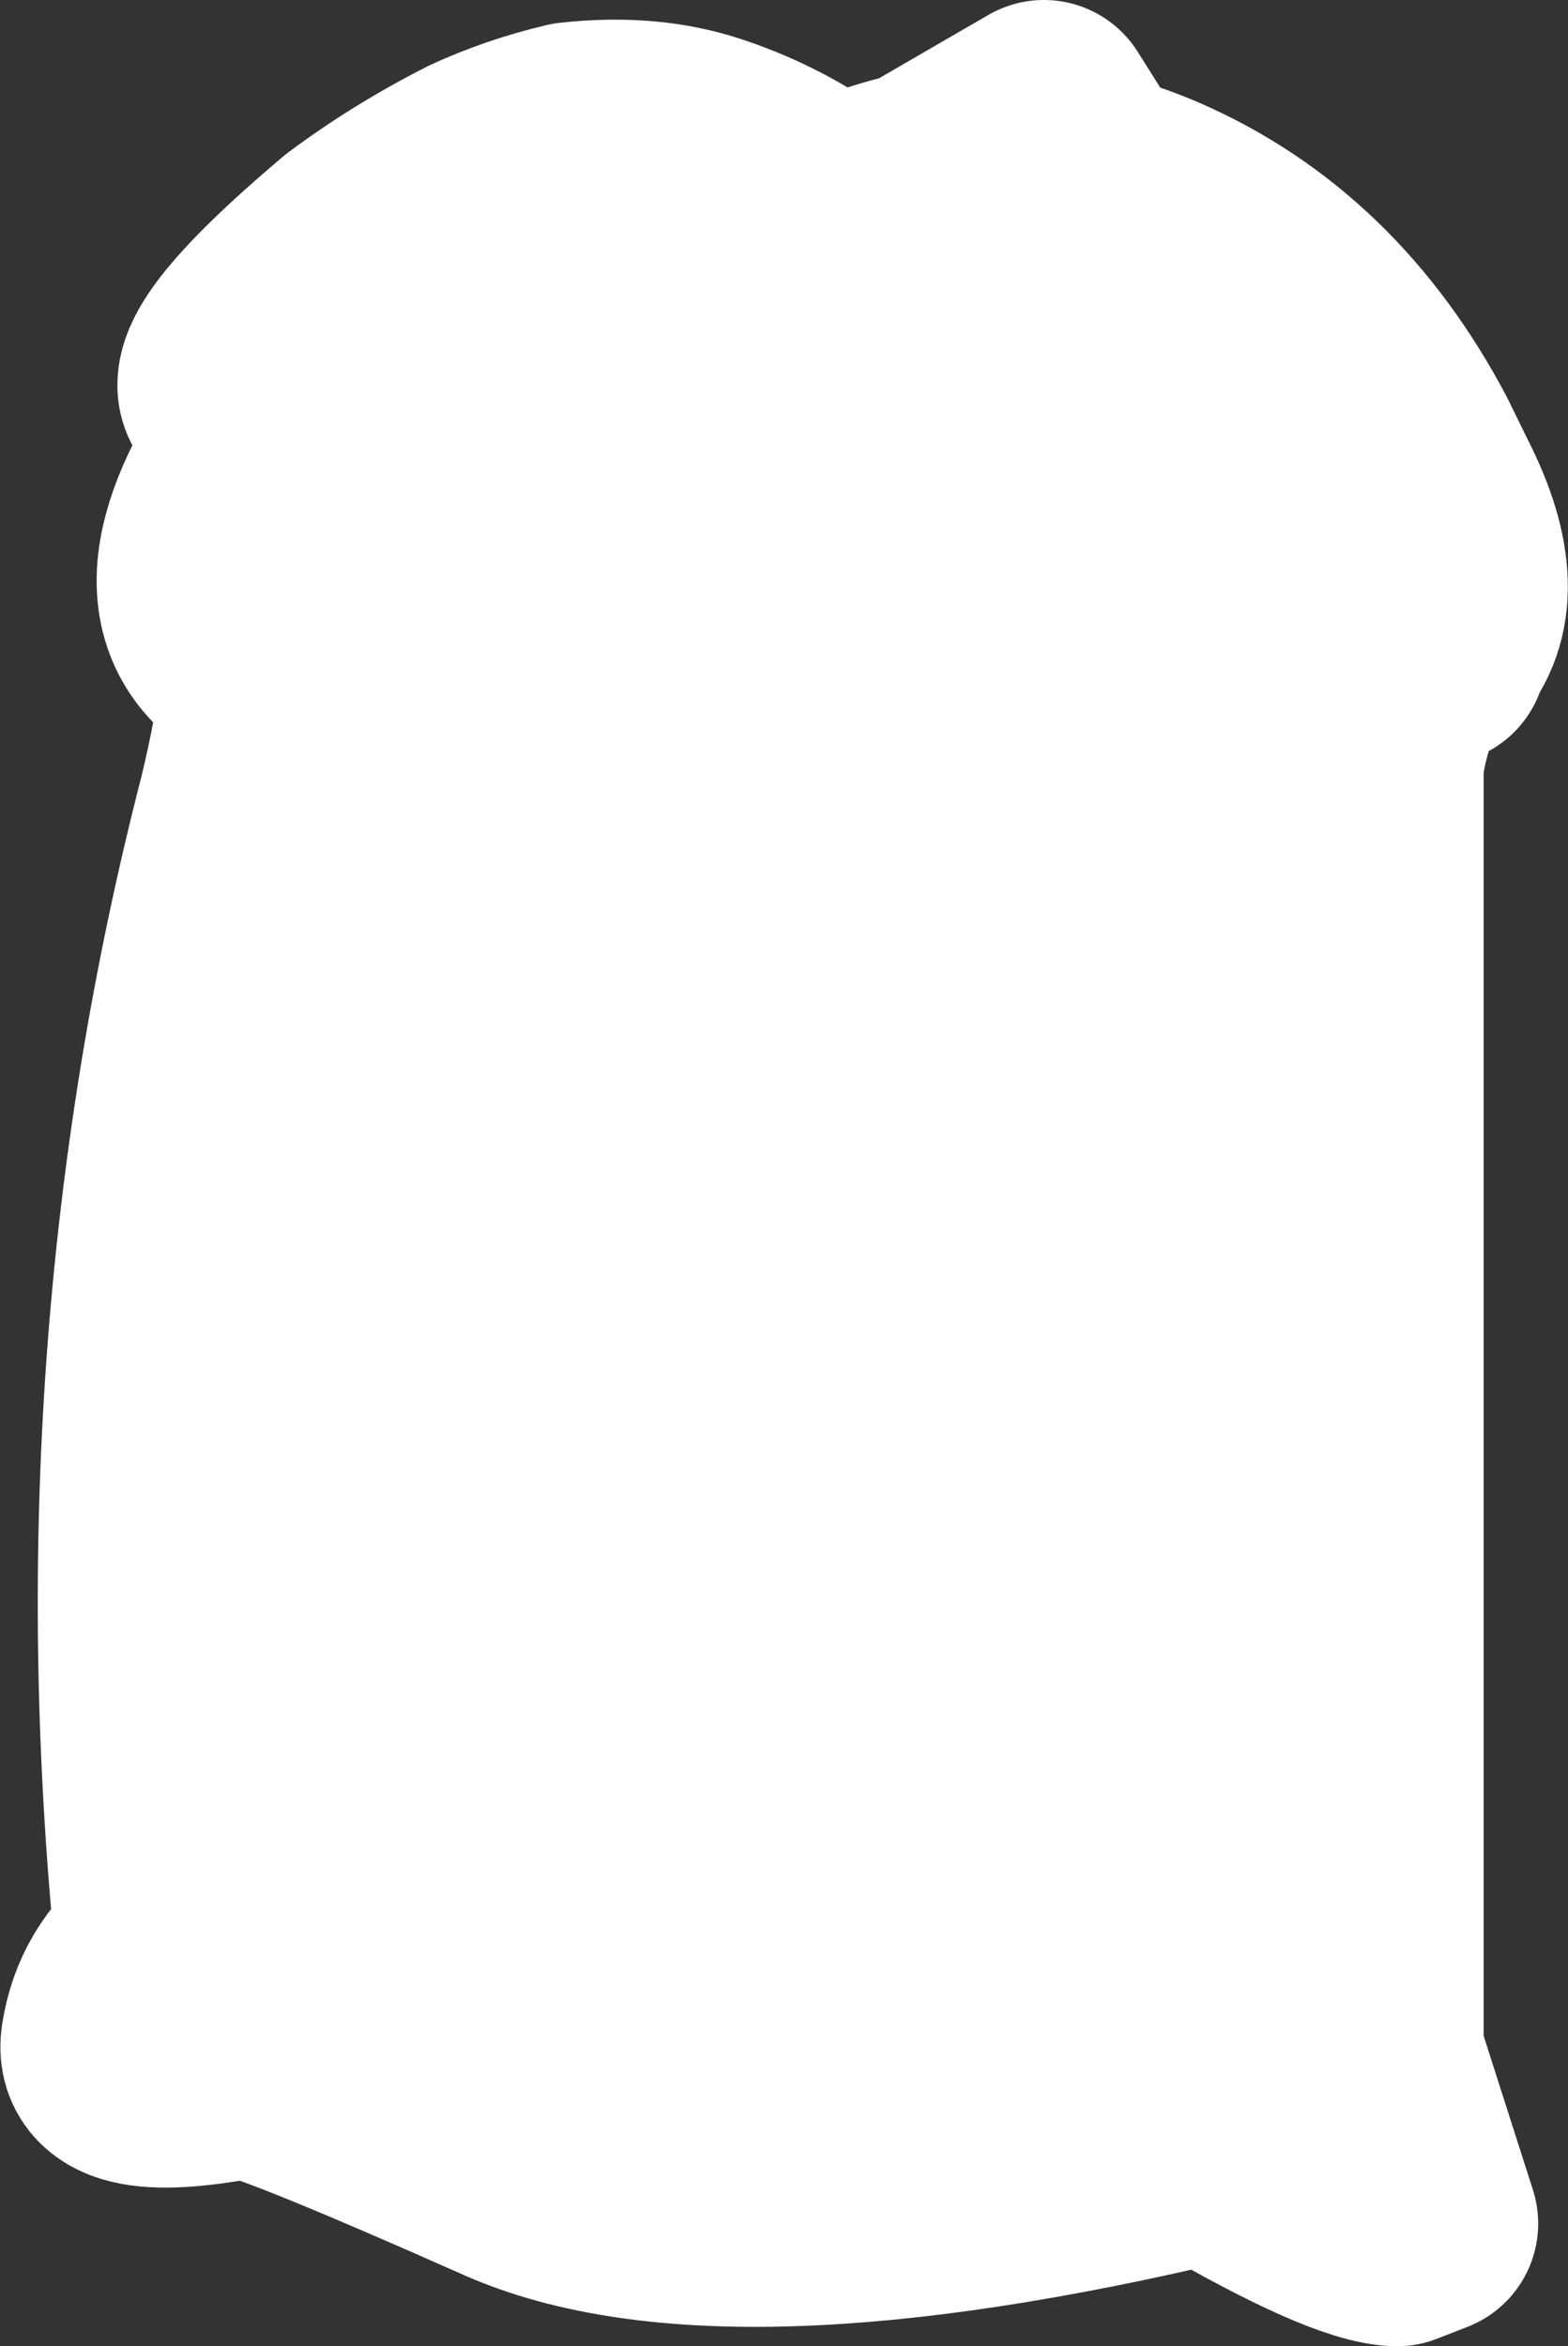 <?xml version="1.0" encoding="UTF-8" standalone="no"?>
<svg xmlns:xlink="http://www.w3.org/1999/xlink" height="137.65px" width="92.0px" xmlns="http://www.w3.org/2000/svg">
  <rect width="100%" height="100%" fill="#333333" stroke="none"/>
  <g transform="matrix(1.0, 0.0, 0.0, 1.0, 41.2, 130.15)">
    <path d="M22.7 -119.45 Q24.65 -119.0 26.6 -118.15 36.1 -114.0 41.45 -103.85 L42.65 -101.4 Q45.8 -95.2 42.9 -91.95 L43.05 -91.8 42.65 -91.7 Q41.8 -91.45 41.2 -90.6 39.95 -89.05 39.35 -85.4 L39.35 -9.7 42.55 0.3 40.75 1.0 Q37.95 0.9 29.7 -3.9 1.25 2.9 -11.3 -2.6 -23.9 -8.2 -26.7 -8.9 -35.15 -7.2 -34.65 -10.4 -34.15 -13.7 -31.45 -15.75 -34.95 -50.6 -26.6 -83.0 -25.6 -87.1 -25.2 -90.7 -32.35 -94.0 -26.15 -103.7 L-27.45 -106.8 Q-29.45 -108.35 -20.4 -116.0 -17.05 -118.5 -13.2 -120.45 -10.6 -121.65 -7.65 -122.35 -3.2 -122.85 0.35 -121.65 4.4 -120.3 7.75 -117.7 L8.15 -117.9 Q10.45 -118.95 12.8 -119.45 L20.05 -123.65 22.7 -119.45" fill="#ffffff" fill-rule="evenodd" stroke="none"/>
    <path d="M22.7 -119.45 Q24.65 -119.0 26.6 -118.15 36.1 -114.0 41.45 -103.85 L42.65 -101.4 Q45.8 -95.2 42.9 -91.95 L43.05 -91.8 42.65 -91.7 Q41.8 -91.45 41.2 -90.6 39.95 -89.05 39.35 -85.4 L39.35 -9.7 42.55 0.3 40.75 1.0 Q37.95 0.9 29.7 -3.9 1.25 2.9 -11.3 -2.6 -23.9 -8.2 -26.7 -8.9 -35.15 -7.2 -34.65 -10.4 -34.15 -13.7 -31.45 -15.75 -34.95 -50.6 -26.6 -83.0 -25.6 -87.1 -25.2 -90.7 -32.35 -94.0 -26.15 -103.7 L-27.45 -106.8 Q-29.45 -108.35 -20.4 -116.0 -17.05 -118.5 -13.2 -120.45 -10.6 -121.65 -7.65 -122.35 -3.2 -122.85 0.35 -121.65 4.4 -120.3 7.75 -117.7 L8.15 -117.9 Q10.45 -118.95 12.8 -119.45 L20.05 -123.65 22.7 -119.45 Z" fill="none" stroke="#ffffff" stroke-linecap="round" stroke-linejoin="round" stroke-width="13.0"/>
  </g>
</svg>
